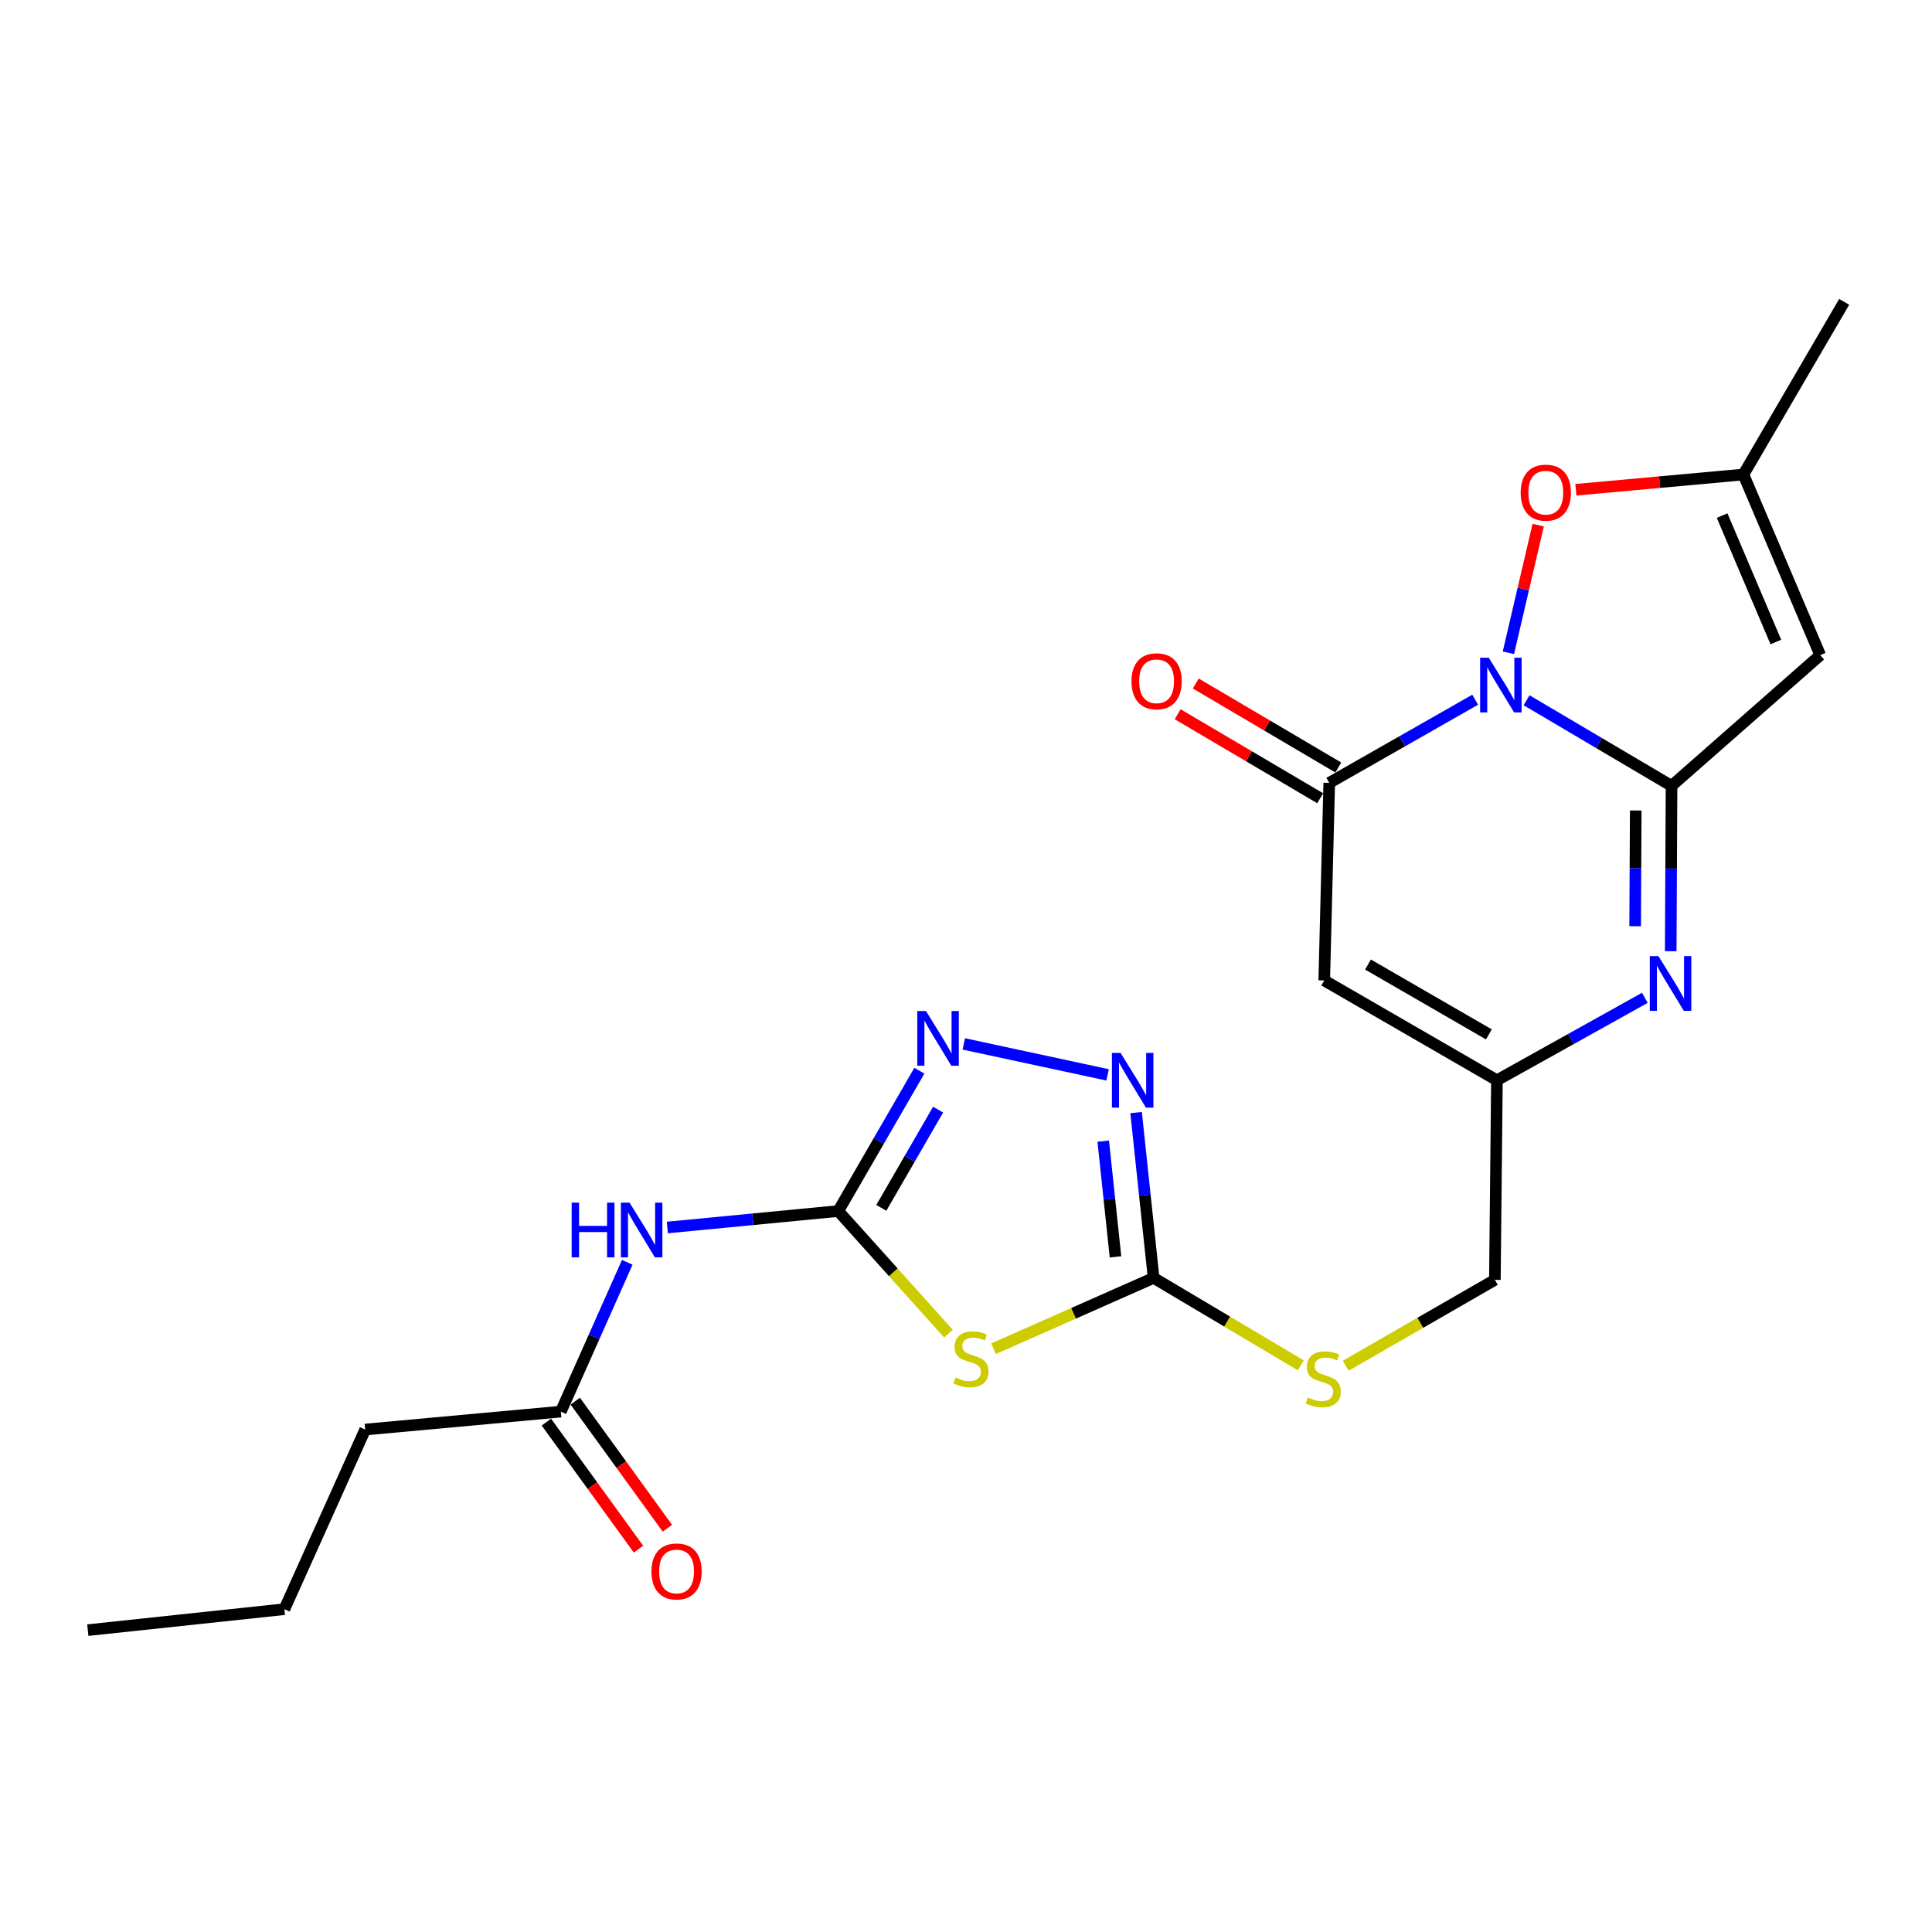 <?xml version='1.0' encoding='iso-8859-1'?>
<svg version='1.1' baseProfile='full'
              xmlns='http://www.w3.org/2000/svg'
                      xmlns:rdkit='http://www.rdkit.org/xml'
                      xmlns:xlink='http://www.w3.org/1999/xlink'
                  xml:space='preserve'
width='1000px' height='1000px' viewBox='0 0 1000 1000'>
<!-- END OF HEADER -->
<rect style='opacity:1.0;fill:#FFFFFF;stroke:none' width='1000' height='1000' x='0' y='0'> </rect>
<path class='bond-0' d='M 790.152,362.454 L 827.67,384.609' style='fill:none;fill-rule:evenodd;stroke:#0000FF;stroke-width:6px;stroke-linecap:butt;stroke-linejoin:miter;stroke-opacity:1' />
<path class='bond-0' d='M 827.67,384.609 L 865.188,406.763' style='fill:none;fill-rule:evenodd;stroke:#000000;stroke-width:6px;stroke-linecap:butt;stroke-linejoin:miter;stroke-opacity:1' />
<path class='bond-1' d='M 763.551,362.174 L 725.782,383.694' style='fill:none;fill-rule:evenodd;stroke:#0000FF;stroke-width:6px;stroke-linecap:butt;stroke-linejoin:miter;stroke-opacity:1' />
<path class='bond-1' d='M 725.782,383.694 L 688.013,405.214' style='fill:none;fill-rule:evenodd;stroke:#000000;stroke-width:6px;stroke-linecap:butt;stroke-linejoin:miter;stroke-opacity:1' />
<path class='bond-10' d='M 780.747,337.879 L 788.454,304.843' style='fill:none;fill-rule:evenodd;stroke:#0000FF;stroke-width:6px;stroke-linecap:butt;stroke-linejoin:miter;stroke-opacity:1' />
<path class='bond-10' d='M 788.454,304.843 L 796.162,271.806' style='fill:none;fill-rule:evenodd;stroke:#FF0000;stroke-width:6px;stroke-linecap:butt;stroke-linejoin:miter;stroke-opacity:1' />
<path class='bond-3' d='M 865.188,406.763 L 864.973,449.549' style='fill:none;fill-rule:evenodd;stroke:#000000;stroke-width:6px;stroke-linecap:butt;stroke-linejoin:miter;stroke-opacity:1' />
<path class='bond-3' d='M 864.973,449.549 L 864.759,492.334' style='fill:none;fill-rule:evenodd;stroke:#0000FF;stroke-width:6px;stroke-linecap:butt;stroke-linejoin:miter;stroke-opacity:1' />
<path class='bond-3' d='M 846.651,419.506 L 846.501,449.456' style='fill:none;fill-rule:evenodd;stroke:#000000;stroke-width:6px;stroke-linecap:butt;stroke-linejoin:miter;stroke-opacity:1' />
<path class='bond-3' d='M 846.501,449.456 L 846.351,479.406' style='fill:none;fill-rule:evenodd;stroke:#0000FF;stroke-width:6px;stroke-linecap:butt;stroke-linejoin:miter;stroke-opacity:1' />
<path class='bond-5' d='M 865.188,406.763 L 942.148,339.101' style='fill:none;fill-rule:evenodd;stroke:#000000;stroke-width:6px;stroke-linecap:butt;stroke-linejoin:miter;stroke-opacity:1' />
<path class='bond-6' d='M 688.013,405.214 L 685.427,507.482' style='fill:none;fill-rule:evenodd;stroke:#000000;stroke-width:6px;stroke-linecap:butt;stroke-linejoin:miter;stroke-opacity:1' />
<path class='bond-16' d='M 692.703,397.257 L 655.821,375.518' style='fill:none;fill-rule:evenodd;stroke:#000000;stroke-width:6px;stroke-linecap:butt;stroke-linejoin:miter;stroke-opacity:1' />
<path class='bond-16' d='M 655.821,375.518 L 618.938,353.779' style='fill:none;fill-rule:evenodd;stroke:#FF0000;stroke-width:6px;stroke-linecap:butt;stroke-linejoin:miter;stroke-opacity:1' />
<path class='bond-16' d='M 683.323,413.171 L 646.441,391.432' style='fill:none;fill-rule:evenodd;stroke:#000000;stroke-width:6px;stroke-linecap:butt;stroke-linejoin:miter;stroke-opacity:1' />
<path class='bond-16' d='M 646.441,391.432 L 609.558,369.693' style='fill:none;fill-rule:evenodd;stroke:#FF0000;stroke-width:6px;stroke-linecap:butt;stroke-linejoin:miter;stroke-opacity:1' />
<path class='bond-2' d='M 433.877,626.837 L 462.402,658.57' style='fill:none;fill-rule:evenodd;stroke:#000000;stroke-width:6px;stroke-linecap:butt;stroke-linejoin:miter;stroke-opacity:1' />
<path class='bond-2' d='M 462.402,658.57 L 490.927,690.304' style='fill:none;fill-rule:evenodd;stroke:#CCCC00;stroke-width:6px;stroke-linecap:butt;stroke-linejoin:miter;stroke-opacity:1' />
<path class='bond-11' d='M 433.877,626.837 L 389.643,631.097' style='fill:none;fill-rule:evenodd;stroke:#000000;stroke-width:6px;stroke-linecap:butt;stroke-linejoin:miter;stroke-opacity:1' />
<path class='bond-11' d='M 389.643,631.097 L 345.408,635.357' style='fill:none;fill-rule:evenodd;stroke:#0000FF;stroke-width:6px;stroke-linecap:butt;stroke-linejoin:miter;stroke-opacity:1' />
<path class='bond-25' d='M 433.877,626.837 L 454.87,590.518' style='fill:none;fill-rule:evenodd;stroke:#000000;stroke-width:6px;stroke-linecap:butt;stroke-linejoin:miter;stroke-opacity:1' />
<path class='bond-25' d='M 454.87,590.518 L 475.863,554.2' style='fill:none;fill-rule:evenodd;stroke:#0000FF;stroke-width:6px;stroke-linecap:butt;stroke-linejoin:miter;stroke-opacity:1' />
<path class='bond-25' d='M 456.169,625.186 L 470.864,599.763' style='fill:none;fill-rule:evenodd;stroke:#000000;stroke-width:6px;stroke-linecap:butt;stroke-linejoin:miter;stroke-opacity:1' />
<path class='bond-25' d='M 470.864,599.763 L 485.559,574.34' style='fill:none;fill-rule:evenodd;stroke:#0000FF;stroke-width:6px;stroke-linecap:butt;stroke-linejoin:miter;stroke-opacity:1' />
<path class='bond-24' d='M 851.363,516.472 L 813.084,537.808' style='fill:none;fill-rule:evenodd;stroke:#0000FF;stroke-width:6px;stroke-linecap:butt;stroke-linejoin:miter;stroke-opacity:1' />
<path class='bond-24' d='M 813.084,537.808 L 774.804,559.144' style='fill:none;fill-rule:evenodd;stroke:#000000;stroke-width:6px;stroke-linecap:butt;stroke-linejoin:miter;stroke-opacity:1' />
<path class='bond-4' d='M 514.24,698.102 L 555.673,679.767' style='fill:none;fill-rule:evenodd;stroke:#CCCC00;stroke-width:6px;stroke-linecap:butt;stroke-linejoin:miter;stroke-opacity:1' />
<path class='bond-4' d='M 555.673,679.767 L 597.106,661.432' style='fill:none;fill-rule:evenodd;stroke:#000000;stroke-width:6px;stroke-linecap:butt;stroke-linejoin:miter;stroke-opacity:1' />
<path class='bond-23' d='M 942.148,339.101 L 902.39,245.608' style='fill:none;fill-rule:evenodd;stroke:#000000;stroke-width:6px;stroke-linecap:butt;stroke-linejoin:miter;stroke-opacity:1' />
<path class='bond-23' d='M 919.185,332.306 L 891.354,266.861' style='fill:none;fill-rule:evenodd;stroke:#000000;stroke-width:6px;stroke-linecap:butt;stroke-linejoin:miter;stroke-opacity:1' />
<path class='bond-12' d='M 685.427,507.482 L 774.804,559.144' style='fill:none;fill-rule:evenodd;stroke:#000000;stroke-width:6px;stroke-linecap:butt;stroke-linejoin:miter;stroke-opacity:1' />
<path class='bond-12' d='M 708.078,499.238 L 770.642,535.401' style='fill:none;fill-rule:evenodd;stroke:#000000;stroke-width:6px;stroke-linecap:butt;stroke-linejoin:miter;stroke-opacity:1' />
<path class='bond-7' d='M 597.106,661.432 L 635.193,684.064' style='fill:none;fill-rule:evenodd;stroke:#000000;stroke-width:6px;stroke-linecap:butt;stroke-linejoin:miter;stroke-opacity:1' />
<path class='bond-7' d='M 635.193,684.064 L 673.28,706.695' style='fill:none;fill-rule:evenodd;stroke:#CCCC00;stroke-width:6px;stroke-linecap:butt;stroke-linejoin:miter;stroke-opacity:1' />
<path class='bond-9' d='M 597.106,661.432 L 592.573,618.654' style='fill:none;fill-rule:evenodd;stroke:#000000;stroke-width:6px;stroke-linecap:butt;stroke-linejoin:miter;stroke-opacity:1' />
<path class='bond-9' d='M 592.573,618.654 L 588.041,575.875' style='fill:none;fill-rule:evenodd;stroke:#0000FF;stroke-width:6px;stroke-linecap:butt;stroke-linejoin:miter;stroke-opacity:1' />
<path class='bond-9' d='M 577.376,650.545 L 574.203,620.6' style='fill:none;fill-rule:evenodd;stroke:#000000;stroke-width:6px;stroke-linecap:butt;stroke-linejoin:miter;stroke-opacity:1' />
<path class='bond-9' d='M 574.203,620.6 L 571.031,590.655' style='fill:none;fill-rule:evenodd;stroke:#0000FF;stroke-width:6px;stroke-linecap:butt;stroke-linejoin:miter;stroke-opacity:1' />
<path class='bond-8' d='M 498.856,540.326 L 573.293,556.351' style='fill:none;fill-rule:evenodd;stroke:#0000FF;stroke-width:6px;stroke-linecap:butt;stroke-linejoin:miter;stroke-opacity:1' />
<path class='bond-13' d='M 815.67,253.5 L 859.03,249.554' style='fill:none;fill-rule:evenodd;stroke:#FF0000;stroke-width:6px;stroke-linecap:butt;stroke-linejoin:miter;stroke-opacity:1' />
<path class='bond-13' d='M 859.03,249.554 L 902.39,245.608' style='fill:none;fill-rule:evenodd;stroke:#000000;stroke-width:6px;stroke-linecap:butt;stroke-linejoin:miter;stroke-opacity:1' />
<path class='bond-14' d='M 324.668,653.37 L 307.475,692.012' style='fill:none;fill-rule:evenodd;stroke:#0000FF;stroke-width:6px;stroke-linecap:butt;stroke-linejoin:miter;stroke-opacity:1' />
<path class='bond-14' d='M 307.475,692.012 L 290.282,730.654' style='fill:none;fill-rule:evenodd;stroke:#000000;stroke-width:6px;stroke-linecap:butt;stroke-linejoin:miter;stroke-opacity:1' />
<path class='bond-18' d='M 774.804,559.144 L 773.747,662.448' style='fill:none;fill-rule:evenodd;stroke:#000000;stroke-width:6px;stroke-linecap:butt;stroke-linejoin:miter;stroke-opacity:1' />
<path class='bond-19' d='M 902.39,245.608 L 954.545,156.24' style='fill:none;fill-rule:evenodd;stroke:#000000;stroke-width:6px;stroke-linecap:butt;stroke-linejoin:miter;stroke-opacity:1' />
<path class='bond-17' d='M 282.804,736.076 L 306.645,768.962' style='fill:none;fill-rule:evenodd;stroke:#000000;stroke-width:6px;stroke-linecap:butt;stroke-linejoin:miter;stroke-opacity:1' />
<path class='bond-17' d='M 306.645,768.962 L 330.486,801.849' style='fill:none;fill-rule:evenodd;stroke:#FF0000;stroke-width:6px;stroke-linecap:butt;stroke-linejoin:miter;stroke-opacity:1' />
<path class='bond-17' d='M 297.76,725.233 L 321.601,758.12' style='fill:none;fill-rule:evenodd;stroke:#000000;stroke-width:6px;stroke-linecap:butt;stroke-linejoin:miter;stroke-opacity:1' />
<path class='bond-17' d='M 321.601,758.12 L 345.442,791.007' style='fill:none;fill-rule:evenodd;stroke:#FF0000;stroke-width:6px;stroke-linecap:butt;stroke-linejoin:miter;stroke-opacity:1' />
<path class='bond-20' d='M 290.282,730.654 L 189.02,739.932' style='fill:none;fill-rule:evenodd;stroke:#000000;stroke-width:6px;stroke-linecap:butt;stroke-linejoin:miter;stroke-opacity:1' />
<path class='bond-15' d='M 696.556,706.903 L 735.152,684.676' style='fill:none;fill-rule:evenodd;stroke:#CCCC00;stroke-width:6px;stroke-linecap:butt;stroke-linejoin:miter;stroke-opacity:1' />
<path class='bond-15' d='M 735.152,684.676 L 773.747,662.448' style='fill:none;fill-rule:evenodd;stroke:#000000;stroke-width:6px;stroke-linecap:butt;stroke-linejoin:miter;stroke-opacity:1' />
<path class='bond-21' d='M 189.02,739.932 L 147.199,832.912' style='fill:none;fill-rule:evenodd;stroke:#000000;stroke-width:6px;stroke-linecap:butt;stroke-linejoin:miter;stroke-opacity:1' />
<path class='bond-22' d='M 147.199,832.912 L 45.455,843.76' style='fill:none;fill-rule:evenodd;stroke:#000000;stroke-width:6px;stroke-linecap:butt;stroke-linejoin:miter;stroke-opacity:1' />
<path  class='atom-0' d='M 770.587 340.438
L 779.867 355.438
Q 780.787 356.918, 782.267 359.598
Q 783.747 362.278, 783.827 362.438
L 783.827 340.438
L 787.587 340.438
L 787.587 368.758
L 783.707 368.758
L 773.747 352.358
Q 772.587 350.438, 771.347 348.238
Q 770.147 346.038, 769.787 345.358
L 769.787 368.758
L 766.107 368.758
L 766.107 340.438
L 770.587 340.438
' fill='#0000FF'/>
<path  class='atom-4' d='M 858.415 494.892
L 867.695 509.892
Q 868.615 511.372, 870.095 514.052
Q 871.575 516.732, 871.655 516.892
L 871.655 494.892
L 875.415 494.892
L 875.415 523.212
L 871.535 523.212
L 861.575 506.812
Q 860.415 504.892, 859.175 502.692
Q 857.975 500.492, 857.615 499.812
L 857.615 523.212
L 853.935 523.212
L 853.935 494.892
L 858.415 494.892
' fill='#0000FF'/>
<path  class='atom-5' d='M 494.576 712.983
Q 494.896 713.103, 496.216 713.663
Q 497.536 714.223, 498.976 714.583
Q 500.456 714.903, 501.896 714.903
Q 504.576 714.903, 506.136 713.623
Q 507.696 712.303, 507.696 710.023
Q 507.696 708.463, 506.896 707.503
Q 506.136 706.543, 504.936 706.023
Q 503.736 705.503, 501.736 704.903
Q 499.216 704.143, 497.696 703.423
Q 496.216 702.703, 495.136 701.183
Q 494.096 699.663, 494.096 697.103
Q 494.096 693.543, 496.496 691.343
Q 498.936 689.143, 503.736 689.143
Q 507.016 689.143, 510.736 690.703
L 509.816 693.783
Q 506.416 692.383, 503.856 692.383
Q 501.096 692.383, 499.576 693.543
Q 498.056 694.663, 498.096 696.623
Q 498.096 698.143, 498.856 699.063
Q 499.656 699.983, 500.776 700.503
Q 501.936 701.023, 503.856 701.623
Q 506.416 702.423, 507.936 703.223
Q 509.456 704.023, 510.536 705.663
Q 511.656 707.263, 511.656 710.023
Q 511.656 713.943, 509.016 716.063
Q 506.416 718.143, 502.056 718.143
Q 499.536 718.143, 497.616 717.583
Q 495.736 717.063, 493.496 716.143
L 494.576 712.983
' fill='#CCCC00'/>
<path  class='atom-9' d='M 479.28 523.299
L 488.56 538.299
Q 489.48 539.779, 490.96 542.459
Q 492.44 545.139, 492.52 545.299
L 492.52 523.299
L 496.28 523.299
L 496.28 551.619
L 492.4 551.619
L 482.44 535.219
Q 481.28 533.299, 480.04 531.099
Q 478.84 528.899, 478.48 528.219
L 478.48 551.619
L 474.8 551.619
L 474.8 523.299
L 479.28 523.299
' fill='#0000FF'/>
<path  class='atom-10' d='M 580.008 544.984
L 589.288 559.984
Q 590.208 561.464, 591.688 564.144
Q 593.168 566.824, 593.248 566.984
L 593.248 544.984
L 597.008 544.984
L 597.008 573.304
L 593.128 573.304
L 583.168 556.904
Q 582.008 554.984, 580.768 552.784
Q 579.568 550.584, 579.208 549.904
L 579.208 573.304
L 575.528 573.304
L 575.528 544.984
L 580.008 544.984
' fill='#0000FF'/>
<path  class='atom-11' d='M 787.102 254.996
Q 787.102 248.196, 790.462 244.396
Q 793.822 240.596, 800.102 240.596
Q 806.382 240.596, 809.742 244.396
Q 813.102 248.196, 813.102 254.996
Q 813.102 261.876, 809.702 265.796
Q 806.302 269.676, 800.102 269.676
Q 793.862 269.676, 790.462 265.796
Q 787.102 261.916, 787.102 254.996
M 800.102 266.476
Q 804.422 266.476, 806.742 263.596
Q 809.102 260.676, 809.102 254.996
Q 809.102 249.436, 806.742 246.636
Q 804.422 243.796, 800.102 243.796
Q 795.782 243.796, 793.422 246.596
Q 791.102 249.396, 791.102 254.996
Q 791.102 260.716, 793.422 263.596
Q 795.782 266.476, 800.102 266.476
' fill='#FF0000'/>
<path  class='atom-12' d='M 295.892 622.478
L 299.732 622.478
L 299.732 634.518
L 314.212 634.518
L 314.212 622.478
L 318.052 622.478
L 318.052 650.798
L 314.212 650.798
L 314.212 637.718
L 299.732 637.718
L 299.732 650.798
L 295.892 650.798
L 295.892 622.478
' fill='#0000FF'/>
<path  class='atom-12' d='M 325.852 622.478
L 335.132 637.478
Q 336.052 638.958, 337.532 641.638
Q 339.012 644.318, 339.092 644.478
L 339.092 622.478
L 342.852 622.478
L 342.852 650.798
L 338.972 650.798
L 329.012 634.398
Q 327.852 632.478, 326.612 630.278
Q 325.412 628.078, 325.052 627.398
L 325.052 650.798
L 321.372 650.798
L 321.372 622.478
L 325.852 622.478
' fill='#0000FF'/>
<path  class='atom-16' d='M 676.913 723.328
Q 677.233 723.448, 678.553 724.008
Q 679.873 724.568, 681.313 724.928
Q 682.793 725.248, 684.233 725.248
Q 686.913 725.248, 688.473 723.968
Q 690.033 722.648, 690.033 720.368
Q 690.033 718.808, 689.233 717.848
Q 688.473 716.888, 687.273 716.368
Q 686.073 715.848, 684.073 715.248
Q 681.553 714.488, 680.033 713.768
Q 678.553 713.048, 677.473 711.528
Q 676.433 710.008, 676.433 707.448
Q 676.433 703.888, 678.833 701.688
Q 681.273 699.488, 686.073 699.488
Q 689.353 699.488, 693.073 701.048
L 692.153 704.128
Q 688.753 702.728, 686.193 702.728
Q 683.433 702.728, 681.913 703.888
Q 680.393 705.008, 680.433 706.968
Q 680.433 708.488, 681.193 709.408
Q 681.993 710.328, 683.113 710.848
Q 684.273 711.368, 686.193 711.968
Q 688.753 712.768, 690.273 713.568
Q 691.793 714.368, 692.873 716.008
Q 693.993 717.608, 693.993 720.368
Q 693.993 724.288, 691.353 726.408
Q 688.753 728.488, 684.393 728.488
Q 681.873 728.488, 679.953 727.928
Q 678.073 727.408, 675.833 726.488
L 676.913 723.328
' fill='#CCCC00'/>
<path  class='atom-17' d='M 585.655 352.625
Q 585.655 345.825, 589.015 342.025
Q 592.375 338.225, 598.655 338.225
Q 604.935 338.225, 608.295 342.025
Q 611.655 345.825, 611.655 352.625
Q 611.655 359.505, 608.255 363.425
Q 604.855 367.305, 598.655 367.305
Q 592.415 367.305, 589.015 363.425
Q 585.655 359.545, 585.655 352.625
M 598.655 364.105
Q 602.975 364.105, 605.295 361.225
Q 607.655 358.305, 607.655 352.625
Q 607.655 347.065, 605.295 344.265
Q 602.975 341.425, 598.655 341.425
Q 594.335 341.425, 591.975 344.225
Q 589.655 347.025, 589.655 352.625
Q 589.655 358.345, 591.975 361.225
Q 594.335 364.105, 598.655 364.105
' fill='#FF0000'/>
<path  class='atom-18' d='M 337.195 813.38
Q 337.195 806.58, 340.555 802.78
Q 343.915 798.98, 350.195 798.98
Q 356.475 798.98, 359.835 802.78
Q 363.195 806.58, 363.195 813.38
Q 363.195 820.26, 359.795 824.18
Q 356.395 828.06, 350.195 828.06
Q 343.955 828.06, 340.555 824.18
Q 337.195 820.3, 337.195 813.38
M 350.195 824.86
Q 354.515 824.86, 356.835 821.98
Q 359.195 819.06, 359.195 813.38
Q 359.195 807.82, 356.835 805.02
Q 354.515 802.18, 350.195 802.18
Q 345.875 802.18, 343.515 804.98
Q 341.195 807.78, 341.195 813.38
Q 341.195 819.1, 343.515 821.98
Q 345.875 824.86, 350.195 824.86
' fill='#FF0000'/>
</svg>
